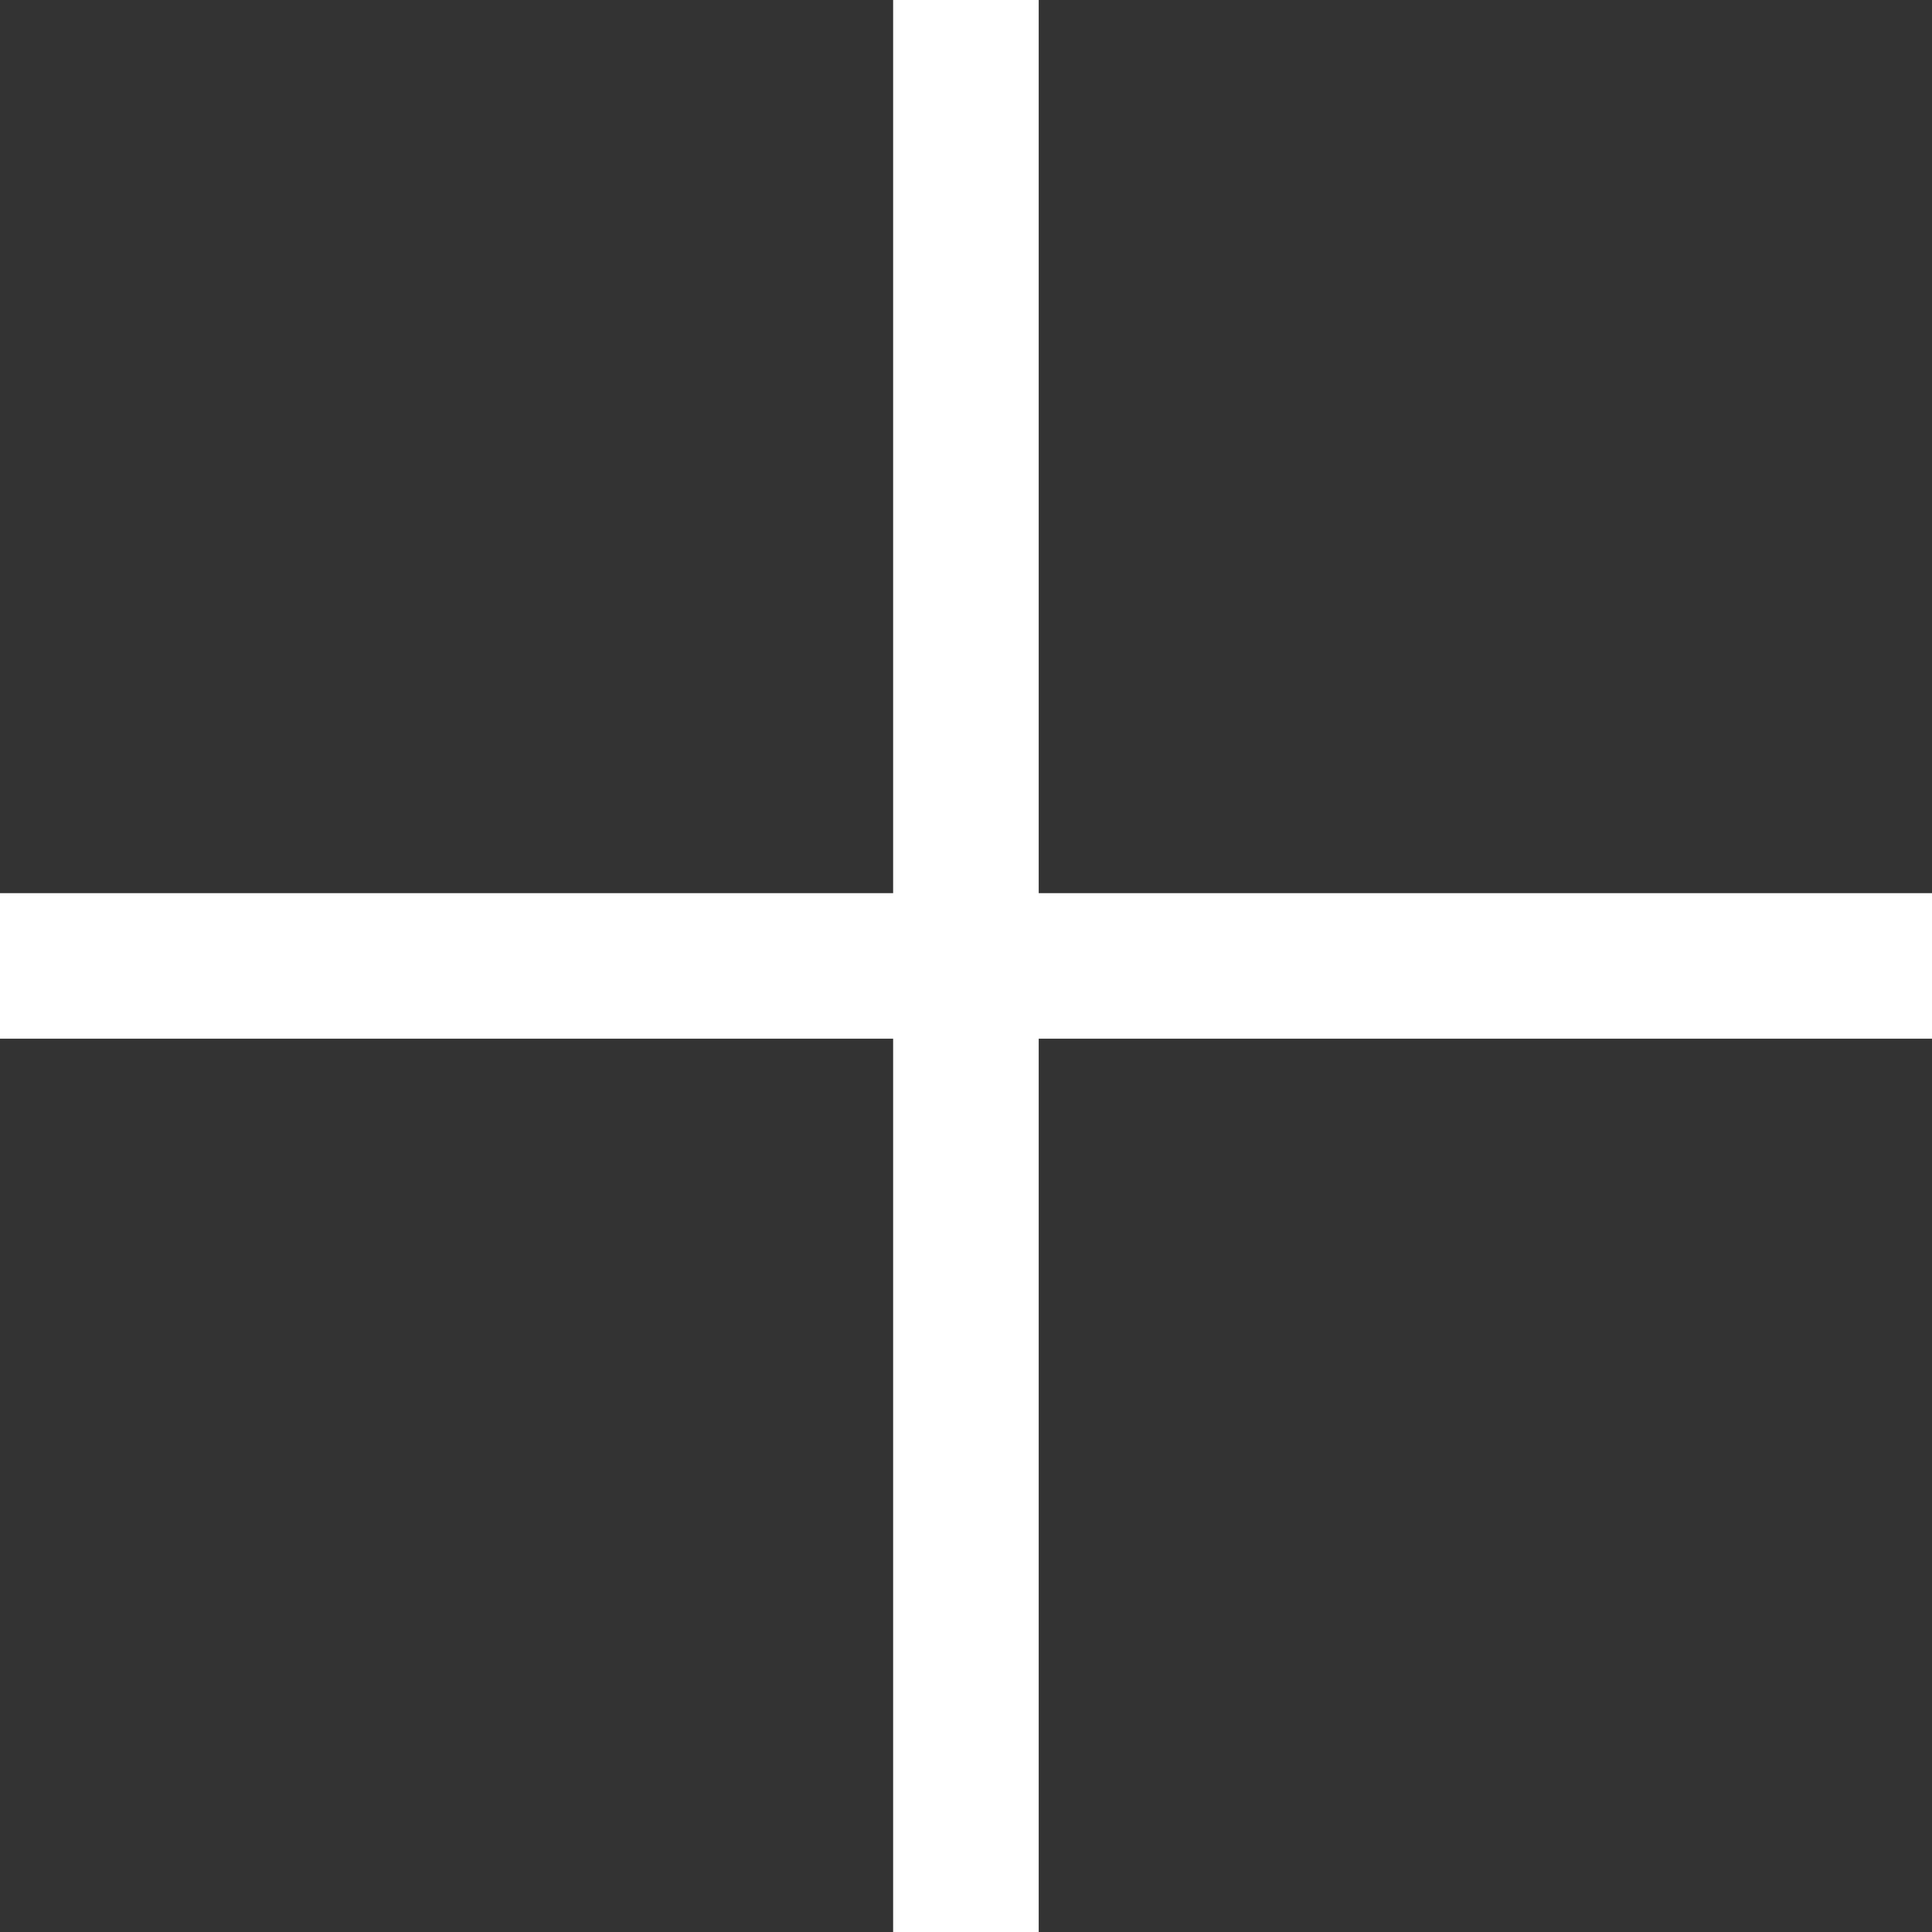 <svg xmlns="http://www.w3.org/2000/svg" xmlns:xlink="http://www.w3.org/1999/xlink" width="13.271" height="13.271" viewBox="0 0 13.271 13.271"><rect x="0" y="0" width="13.271" height="13.271" fill="#333333" stroke="none"/><defs><clipPath id="a"><rect width="13.271" height="13.271" fill="none" stroke="#fff" stroke-width="1"/></clipPath></defs><g transform="translate(0 0)" clip-path="url(#a)"><path d="M13.271.5H0v-1H13.271Z" transform="translate(0 6.635)" fill="#fff"/><path d="M.5,13.271h-1V0h1Z" transform="translate(6.635 0)" fill="#fff"/></g></svg>